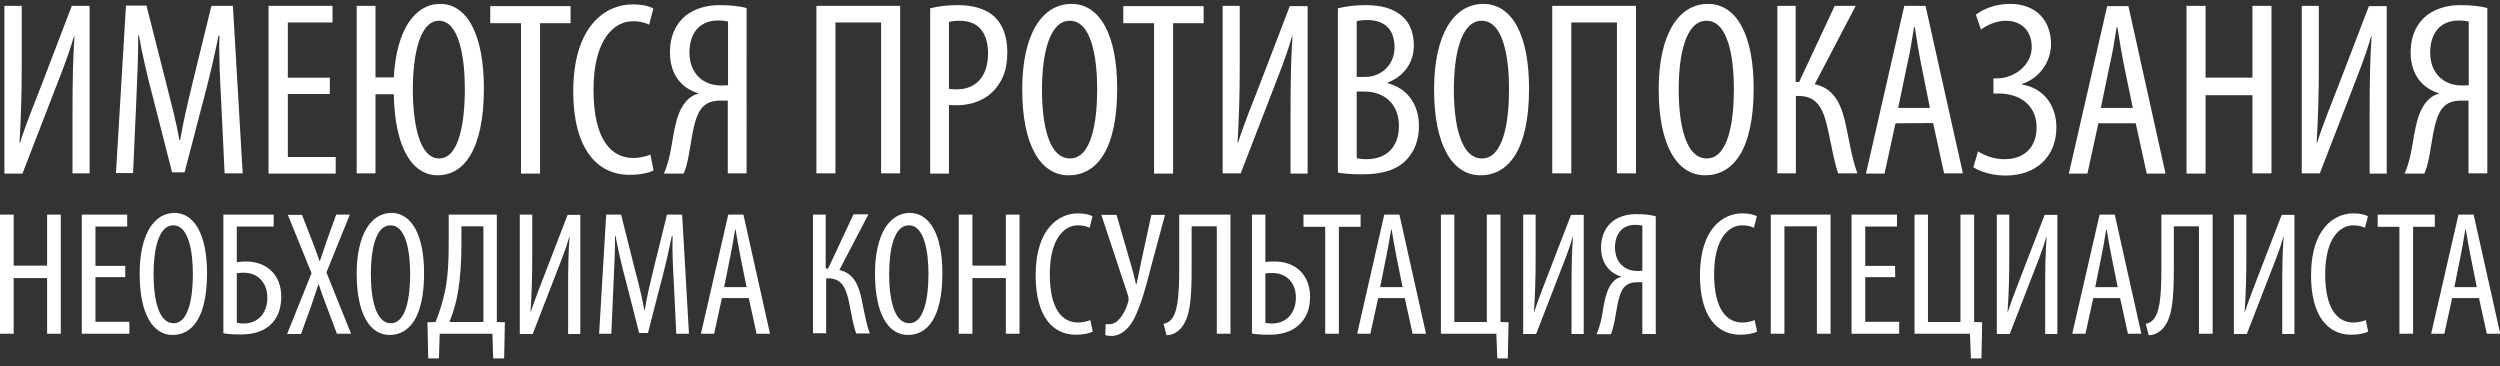 <?xml version="1.0" encoding="UTF-8"?> <!-- Generator: Adobe Illustrator 25.4.1, SVG Export Plug-In . SVG Version: 6.00 Build 0) --> <svg xmlns="http://www.w3.org/2000/svg" xmlns:xlink="http://www.w3.org/1999/xlink" id="Layer_1" x="0px" y="0px" viewBox="0 0 1024 150" style="enable-background:new 0 0 1024 150;" xml:space="preserve"><rect x="0" y="0" width="1024" height="150" fill="#333333" stroke="none"/> <style type="text/css"> .st0{fill:#FFFFFF;} </style> <g> <path class="st0" d="M8.9,2.4V27c0,11.9-0.3,20.7-0.9,31.5h0.2c2.3-7.4,6-16.5,8.9-23.9L29.4,2.4h7.3V71h-7V47.3 c0-14.7,0.2-23.2,0.8-32.4h-0.2C27.8,23.5,24.7,31,22,38L9.2,71.1H1.8V2.4H8.9z"></path> <path class="st0" d="M90.6,41.5c-0.5-9.1-1-19.1-0.7-26.9h-0.4C88,22.2,86.1,30.4,84,38.4l-8.4,32.2h-5.1l-7.9-30.9 c-2.3-8.8-4.3-17.2-5.7-25.2h-0.3c0.1,8-0.4,17.6-0.8,27.4l-1.3,29h-7l4.1-68.6H60l8,31.5c2.3,9.1,4.1,15.8,5.5,23.6h0.3 c1.3-7.8,2.9-14.4,5.1-23.6l7.7-31.4h8.8l4,68.6H92L90.6,41.5z"></path> <path class="st0" d="M135.1,38.5h-17.2v25.8h19.6v6.8H110V2.4h26.2v6.8h-18.3v22.6h17.2L135.1,38.5L135.1,38.5z"></path> <path class="st0" d="M153.8,2.4v29.3h7.5c1.1-20,8.9-30.1,19-30.1c11.1,0,17.9,12.7,17.9,34.6c0,25.8-8.6,35.6-18.9,35.6 c-10.2,0-17.6-10.8-18-33.2h-7.5V71h-7.7V2.4H153.8z M190.4,36.4c0-12.7-2.3-27.9-10.6-27.9c-8.2,0-10.7,15.1-10.7,28 c0,13.4,2.4,28.4,10.8,28.4C188.1,64.9,190.4,50,190.4,36.4z"></path> <path class="st0" d="M213.3,9.5h-12.5v-7h32.9v7h-12.5v61.6h-7.8V9.5H213.3z"></path> <path class="st0" d="M267.7,69.8c-2.1,1.1-5.6,1.8-9.9,1.8c-13.3,0-23-10.8-23-34.1c0-27.1,13.4-35.7,24.3-35.7 c4.1,0,7.1,0.8,8.5,1.7l-1.7,6.6c-1.6-0.7-3.3-1.4-6.8-1.4c-7.3,0-16,7.1-16,28.1s7.7,27.9,16.2,27.9c3,0,5.5-0.7,7.1-1.4 L267.7,69.8z"></path> <path class="st0" d="M271.9,71.1c1-2.1,1.7-4.6,2.3-7c1.7-7.2,2-16.9,6.6-22.3c1.3-1.7,3.3-3,5.2-3.4v-0.2 c-6.6-2-11.6-7.4-11.6-16.8c0-6.8,2.6-12,6.7-15.2c3.5-2.6,8.1-4.1,13.6-4.1c3.8,0,7.8,0.3,11.1,1.2V71h-7.7V41.2h-2.9 c-3.2,0-5.8,0.7-7.8,3.1c-3.6,4.4-4.2,14.6-5.6,20.8c-0.4,2-0.9,4.1-1.8,6H271.9z M298.2,8.8c-1-0.2-2.2-0.4-4.1-0.4 c-8,0-11.7,5.7-11.7,13.1c0,8.5,5.5,13.5,12.9,13.5c1.1,0,1.8,0,2.9-0.1L298.2,8.8L298.2,8.8z"></path> <path class="st0" d="M368.7,2.4V71h-7.8V9.2h-18.7V71h-7.8V2.4H368.7z"></path> <path class="st0" d="M381,3.4c3.2-0.8,6.8-1.3,11.3-1.3c6.3,0,11.7,1.5,15.3,5c3.3,3.3,5,8.2,5,14.3c0,6.3-1.5,10.6-4.2,14.1 c-3.7,5.1-10.1,7.6-16.2,7.6c-1.3,0-2.3,0-3.5-0.1v28.1H381V3.4z M388.7,36.4c0.9,0.1,1.8,0.2,3.2,0.2c7.6,0,12.8-5,12.8-14.8 c0-7-2.9-13.3-11.6-13.3c-1.8,0-3.4,0.2-4.4,0.5V36.4z"></path> <path class="st0" d="M457.6,36.2c0,25.8-8.8,35.6-19.9,35.6c-11.4,0-19-12.1-19-35.2c0-22.7,8.2-35,20.2-35 C450.5,1.6,457.6,14.3,457.6,36.2z M426.8,36.7c0,14.2,2.7,28.2,11.5,28.2s11.1-15,11.1-28.4c0-12.8-2.3-28-11.2-28 C429.6,8.5,426.8,22.8,426.8,36.7z"></path> <path class="st0" d="M472.6,9.5h-12.5v-7H493v7h-12.5v61.6h-7.8V9.5H472.6z"></path> <path class="st0" d="M507.8,2.4V27c0,11.9-0.3,20.7-0.9,31.5h0.2c2.3-7.4,6-16.5,8.9-23.9l12.3-32.1h7.3v68.6h-7V47.3 c0-14.7,0.2-23.2,0.8-32.4h-0.2c-2.4,8.6-5.6,16.1-8.2,23L508.2,71h-7.4V2.4H507.8z"></path> <path class="st0" d="M548,3.4c3.3-0.8,7-1.3,11.4-1.3c6.2,0,11.5,1.3,15.2,4.8c3,2.7,4.5,6.8,4.5,11.7c0,7-3.9,12.5-10.6,15.2v0.3 c7.9,2.1,12.7,8.6,12.7,17.5c0,5.7-1.8,10.3-4.9,13.6c-3.9,4.4-10.3,6.2-18.1,6.2c-5,0-8-0.3-10.2-0.7L548,3.4L548,3.4z M555.7,31.5h3.6c6.4,0,11.9-4.9,11.9-12.1c0-6.3-3-11.2-11.3-11.2c-1.8,0-3.3,0.2-4.2,0.5V31.5z M555.7,64.8 c0.9,0.2,2.2,0.4,4,0.4c8,0,13.3-4.8,13.3-13.6c0-9.5-6.5-14-13.8-14.1h-3.5V64.8z"></path> <path class="st0" d="M626.3,36.2c0,25.8-8.8,35.6-19.9,35.6c-11.4,0-19-12.1-19-35.2c0-22.7,8.2-35,20.2-35 C619.3,1.6,626.3,14.3,626.3,36.2z M595.5,36.7c0,14.2,2.8,28.2,11.5,28.2c8.8,0,11.1-15,11.1-28.4c0-12.8-2.3-28-11.2-28 C598.3,8.5,595.5,22.8,595.5,36.7z"></path> <path class="st0" d="M670.1,2.4V71h-7.8V9.2h-18.7V71h-7.8V2.4H670.1z"></path> <path class="st0" d="M718.3,36.2c0,25.8-8.8,35.6-19.9,35.6c-11.4,0-19-12.1-19-35.2c0-22.7,8.2-35,20.2-35 C711.3,1.6,718.3,14.3,718.3,36.2z M687.6,36.7c0,14.2,2.8,28.2,11.5,28.2c8.8,0,11.1-15,11.1-28.4c0-12.8-2.3-28-11.2-28 C690.3,8.5,687.6,22.8,687.6,36.7z"></path> <path class="st0" d="M735.5,2.4v31.2h1.4l14.6-31.2h8.6l-16.8,32.1c8.5,1.8,11.2,9.1,12.9,17.4c1.4,6.5,2.4,13.2,4.6,19.1h-7.9 c-1.6-4.5-2.7-11.3-4-17.1c-1.7-8.3-4-14.6-12.1-14.6h-1.2V71H728V2.4H735.5z"></path> <path class="st0" d="M776.4,50.5l-4.5,20.6h-7.6L780,2.4h8.7L804,71h-7.7l-4.5-20.6L776.4,50.5L776.4,50.5z M790.5,44.2L787,26.8 c-1-4.9-1.9-10.6-2.7-15.7H784c-0.8,5.2-1.8,11.1-2.9,15.7l-3.6,17.4C777.5,44.2,790.5,44.2,790.5,44.2z"></path> <path class="st0" d="M809.3,6c3.1-2.3,7.9-4.4,14-4.4c10.9,0,16.8,7,16.8,16.5c0,7.4-5,14.2-12,16.3v0.2 c8.8,1.4,14.2,8.4,14.2,17.6c0,12.2-8.6,19.7-20.7,19.7c-4.8,0-10-1.2-13.3-3.4l1.9-6.5c2.7,1.7,6.3,3.2,10.9,3.2 c8.5,0,13.1-5.4,13.1-12.9c0-9.2-6.8-14-15.6-14h-2.1v-6.2h1.5c7.1,0,14.2-5.5,14.2-12.8c0-6.6-4.1-10.8-10.7-10.8 c-3.7,0-7.5,1.7-10.1,3.6L809.3,6z"></path> <path class="st0" d="M859.5,50.5L855,71.1h-7.6l15.7-68.6h8.7L887,71.1h-7.7l-4.5-20.6H859.5z M873.6,44.2L870,26.8 c-1-4.9-1.9-10.6-2.7-15.7H867c-0.8,5.2-1.8,11.1-2.9,15.7l-3.6,17.4H873.6z"></path> <path class="st0" d="M903.4,2.4v29.4h19.2V2.4h7.8V71h-7.8V39h-19.2v32.1h-7.8V2.4H903.4z"></path> <path class="st0" d="M949.8,2.4V27c0,11.9-0.3,20.7-0.9,31.5h0.2c2.3-7.4,6-16.5,8.9-23.9l12.3-32.1h7.3v68.6h-7V47.3 c0-14.7,0.2-23.2,0.8-32.4h-0.2c-2.4,8.6-5.6,16.1-8.2,23L950.2,71h-7.4V2.4H949.8z"></path> <path class="st0" d="M984.9,71.1c1-2.1,1.7-4.6,2.3-7c1.7-7.2,2-16.9,6.6-22.3c1.3-1.7,3.3-3,5.2-3.4v-0.2 c-6.6-2-11.6-7.4-11.6-16.8c0-6.8,2.6-12,6.7-15.2c3.5-2.6,8.1-4.1,13.6-4.1c3.8,0,7.8,0.3,11.1,1.2V71h-7.7V41.2h-2.9 c-3.2,0-5.8,0.7-7.8,3.1c-3.6,4.4-4.2,14.6-5.6,20.8c-0.4,2-0.9,4.1-1.8,6H984.9z M1011.2,8.8c-1-0.2-2.2-0.4-4.1-0.4 c-8,0-11.7,5.7-11.7,13.1c0,8.5,5.5,13.5,12.9,13.5c1.1,0,1.8,0,2.9-0.1L1011.2,8.8L1011.2,8.8z"></path> </g> <g> <path class="st0" d="M5.6,87.9v20.9h13.7V87.9h5.6v48.8h-5.6v-22.8H5.6v22.8H0V87.9H5.6z"></path> <path class="st0" d="M51.3,113.5H39.1v18.3H53v4.9H33.5V87.9h18.6v4.9h-13v16.1h12.2V113.5z"></path> <path class="st0" d="M84.8,111.9c0,18.3-6.2,25.3-14.1,25.3c-8.1,0-13.5-8.6-13.5-25.1c0-16.1,5.9-24.9,14.3-24.9 C79.8,87.3,84.8,96.4,84.8,111.9z M62.9,112.3c0,10.1,2,20.1,8.2,20.1s7.9-10.6,7.9-20.2c0-9.1-1.7-19.9-8-19.9 C64.9,92.2,62.9,102.4,62.9,112.3z"></path> <path class="st0" d="M112.1,87.9v4.9H97v14.6c1.3-0.2,2.5-0.3,3.7-0.3c4.3,0,7.9,1.4,10.4,3.8c2.6,2.5,4.1,6.1,4.1,10.6 c0,4.4-1.2,8-3.5,10.6c-2.8,3.2-7.2,4.9-13,4.9c-3.5,0-5.7-0.2-7.2-0.5V87.9H112.1z M97,132.2c0.9,0.2,1.8,0.3,2.8,0.3 c3.3,0,5.8-1.3,7.5-3.4c1.4-1.8,2.2-4.3,2.2-7.2c0-3-0.9-5.4-2.5-7.2c-1.7-1.9-4.1-3-7.2-3c-0.9,0-1.7,0.1-2.8,0.2V132.2z"></path> <path class="st0" d="M138,136.7l-4.4-11.7c-1-2.7-2-5.2-3-8.5h-0.2c-1.1,3.3-2,6.1-2.9,8.7l-4.2,11.6h-5.7l10-24.9L117.9,88h5.8 l4.4,11.3c0.9,2.2,1.7,4.6,2.8,7.7h0.1c1.2-3.4,1.9-5.6,2.7-8l4-11.1h5.6l-9.6,23.7l10.1,25.1L138,136.7L138,136.7z"></path> <path class="st0" d="M173.7,111.9c0,18.3-6.2,25.3-14.1,25.3c-8.1,0-13.5-8.6-13.5-25.1c0-16.1,5.9-24.9,14.3-24.9 C168.7,87.3,173.7,96.4,173.7,111.9z M151.9,112.3c0,10.1,2,20.1,8.2,20.1s7.9-10.6,7.9-20.2c0-9.1-1.7-19.9-8-19.9 C153.8,92.2,151.9,102.4,151.9,112.3z"></path> <path class="st0" d="M203.5,87.9v44l3.3,0.1l-0.3,14.8H202l-0.3-10.1h-21.6l-0.3,10.1h-4.4l-0.3-14.8l3.3-0.1 c1.8-4.4,3.1-8.8,4-13.2c1.2-6.3,1.4-12.7,1.4-19.8v-11C183.8,87.9,203.5,87.9,203.5,87.9z M189,100.1c0,6.8-0.4,13.4-1.4,19.5 c-0.7,4.3-2,8.4-3.5,12.3H198V92.7h-9V100.1z"></path> <path class="st0" d="M218,87.9v17.5c0,8.5-0.2,14.7-0.7,22.4h0.1c1.7-5.3,4.3-11.7,6.3-17l8.8-22.8h5.2v48.8h-5v-16.9 c0-10.4,0.1-16.5,0.6-23h-0.1c-1.7,6.1-4,11.4-5.9,16.4l-9.1,23.5h-5.3V87.9H218z"></path> <path class="st0" d="M276,115.7c-0.4-6.4-0.7-13.6-0.5-19.1h-0.3c-1.1,5.4-2.4,11.2-3.9,16.9l-5.9,22.9h-3.6l-5.6-21.9 c-1.7-6.2-3-12.2-4.1-17.9h-0.2c0.1,5.7-0.3,12.5-0.6,19.5l-0.9,20.6h-5l2.9-48.8h6.1l5.6,22.3c1.7,6.4,2.9,11.2,3.9,16.8h0.2 c0.9-5.6,2-10.2,3.6-16.8l5.5-22.3h6.2l2.8,48.8H277L276,115.7z"></path> <path class="st0" d="M295.7,122.1l-3.2,14.6h-5.4l11.2-48.8h6.2l10.9,48.8h-5.5l-3.2-14.6H295.7z M305.8,117.6l-2.5-12.4 c-0.7-3.5-1.4-7.5-2-11.2h-0.2c-0.6,3.7-1.3,7.9-2,11.2l-2.5,12.4H305.8z"></path> <path class="st0" d="M338.2,87.9V110h1l10.4-22.2h6.1l-11.9,22.8c6,1.3,8,6.4,9.2,12.4c1,4.6,1.7,9.4,3.3,13.6h-5.6 c-1.2-3.2-2-8-2.8-12.2c-1.2-5.9-2.8-10.4-8.6-10.4h-0.9v22.5H333V87.9H338.2z"></path> <path class="st0" d="M386,111.9c0,18.3-6.2,25.3-14.1,25.3c-8.1,0-13.5-8.6-13.5-25.1c0-16.1,5.9-24.9,14.3-24.9 C381,87.3,386,96.4,386,111.9z M364.2,112.3c0,10.1,2,20.1,8.2,20.1s7.9-10.6,7.9-20.2c0-9.1-1.7-19.9-8-19.9 C366.1,92.2,364.2,102.4,364.2,112.3z"></path> <path class="st0" d="M398.3,87.9v20.9H412V87.9h5.6v48.8H412v-22.8h-13.7v22.8h-5.6V87.9H398.3z"></path> <path class="st0" d="M447.6,135.8c-1.5,0.8-4,1.3-7,1.3c-9.5,0-16.4-7.7-16.4-24.3c0-19.3,9.6-25.4,17.3-25.4c2.9,0,5.1,0.6,6,1.2 l-1.2,4.7c-1.2-0.5-2.3-1-4.9-1c-5.2,0-11.4,5.1-11.4,20s5.5,19.8,11.5,19.8c2.1,0,3.9-0.5,5.1-1L447.6,135.8z"></path> <path class="st0" d="M457.3,87.9l5.8,20c0.9,3,1.6,5.8,2.2,8.5h0.2c0.6-2.4,1.2-5.6,1.8-8.6l4.3-19.8h5.6l-5.9,21.9 c-1.4,5.4-3.5,14.2-6.8,20.7c-2.2,4.2-5.5,7-9.2,7c-1,0-1.9-0.1-2.6-0.4l0.2-4.5c0.4,0.1,0.9,0.1,1.5,0.1c4,0,6.7-5.6,7.7-9.1 c0.2-0.9,0.3-1.7-0.1-2.8L451.1,88h6.2V87.9z"></path> <path class="st0" d="M504,87.9v48.8h-5.6v-44h-10.3v16.7c0,12.7-0.4,22.5-5.9,26.4c-1.2,0.9-2.7,1.5-4.4,1.5l-1.2-4.7 c1-0.1,1.9-0.6,2.6-1.2c3-2.6,3.8-9.1,3.8-21.1V87.9H504z"></path> <path class="st0" d="M518.3,87.9v19.4c1-0.1,2.2-0.2,3.7-0.2c8.8,0,14.6,5.6,14.6,14.5c0,4.4-1.2,7.8-3.5,10.4 c-2.8,3.3-7.2,5.1-13.1,5.1c-3.5,0-5.6-0.2-7.2-0.5V87.9H518.3z M518.3,132.3c0.9,0.1,1.7,0.2,2.7,0.2c6.2,0,9.8-4.6,9.8-10.6 c0-5.9-3.7-10.1-9.7-10.1c-1,0-2,0.1-2.8,0.2V132.3z"></path> <path class="st0" d="M542.8,92.9h-8.9v-5h23.4v5h-8.9v43.8h-5.6V92.9z"></path> <path class="st0" d="M564.5,122.1l-3.2,14.6h-5.4L567,87.9h6.2l10.9,48.8h-5.5l-3.2-14.6H564.5z M574.5,117.6l-2.5-12.4 c-0.7-3.5-1.4-7.5-2-11.2h-0.2c-0.6,3.7-1.3,7.9-2,11.2l-2.5,12.4H574.5z"></path> <path class="st0" d="M595.7,87.9v44H609v-44h5.6v44l3.3,0.1l-0.3,14.8h-4.3l-0.4-10.1h-22.7V87.9H595.7z"></path> <path class="st0" d="M629,87.9v17.5c0,8.5-0.2,14.7-0.7,22.4h0.1c1.7-5.3,4.3-11.7,6.3-17l8.8-22.8h5.2v48.8h-5v-16.9 c0-10.4,0.1-16.5,0.6-23h-0.1c-1.7,6.1-4,11.4-5.9,16.4l-9.1,23.5h-5.3V87.9H629z"></path> <path class="st0" d="M654,136.7c0.7-1.5,1.2-3.3,1.7-5c1.2-5.1,1.4-12,4.7-15.9c0.9-1.2,2.3-2.1,3.7-2.4v-0.1 c-4.7-1.4-8.3-5.3-8.3-11.9c0-4.9,1.9-8.5,4.8-10.8c2.5-1.9,5.8-2.9,9.7-2.9c2.7,0,5.6,0.2,7.9,0.9v48.2h-5.5v-21.2h-2 c-2.2,0-4.1,0.5-5.6,2.2c-2.5,3.1-3,10.4-4,14.8c-0.3,1.4-0.7,2.9-1.3,4.3H654V136.7z M672.7,92.4c-0.7-0.1-1.6-0.3-2.9-0.3 c-5.7,0-8.3,4.1-8.3,9.3c0,6,3.9,9.6,9.2,9.6c0.8,0,1.3,0,2-0.1V92.4z"></path> <path class="st0" d="M719.7,135.8c-1.5,0.8-4,1.3-7,1.3c-9.5,0-16.4-7.7-16.4-24.3c0-19.3,9.6-25.4,17.3-25.4c2.9,0,5.1,0.6,6,1.2 l-1.2,4.7c-1.2-0.5-2.3-1-4.9-1c-5.2,0-11.4,5.1-11.4,20s5.5,19.8,11.5,19.8c2.1,0,3.9-0.5,5.1-1L719.7,135.8z"></path> <path class="st0" d="M749.8,87.9v48.8h-5.6v-44h-13.3v44h-5.6V87.9H749.8z"></path> <path class="st0" d="M776.3,113.5H764v18.3h13.9v4.9h-19.5V87.9H777v4.9h-13v16.1h12.2L776.3,113.5L776.3,113.5z"></path> <path class="st0" d="M789.7,87.9v44H803v-44h5.6v44l3.3,0.1l-0.3,14.8h-4.3l-0.4-10.1h-22.7V87.9H789.7z"></path> <path class="st0" d="M823,87.9v17.5c0,8.5-0.2,14.7-0.7,22.4h0.1c1.7-5.3,4.3-11.7,6.3-17l8.8-22.8h5.2v48.8h-5v-16.9 c0-10.4,0.1-16.5,0.6-23h-0.1c-1.7,6.1-4,11.4-5.9,16.4l-9.1,23.5h-5.3V87.9H823z"></path> <path class="st0" d="M857.4,122.1l-3.2,14.6h-5.4L860,87.9h6.2l10.9,48.8h-5.5l-3.2-14.6H857.4z M867.4,117.6l-2.5-12.4 c-0.7-3.5-1.4-7.5-2-11.2h-0.2c-0.6,3.7-1.3,7.9-2,11.2l-2.5,12.4H867.4z"></path> <path class="st0" d="M906.3,87.9v48.8h-5.6v-44h-10.3v16.7c0,12.7-0.4,22.5-5.9,26.4c-1.2,0.9-2.7,1.5-4.4,1.5l-1.2-4.7 c1-0.1,1.9-0.6,2.6-1.2c3-2.6,3.8-9.1,3.8-21.1V87.9H906.3z"></path> <path class="st0" d="M920.1,87.9v17.5c0,8.5-0.2,14.7-0.7,22.4h0.1c1.7-5.3,4.3-11.7,6.3-17l8.8-22.8h5.2v48.8h-5v-16.9 c0-10.4,0.1-16.5,0.6-23h-0.1c-1.7,6.1-4,11.4-5.9,16.4l-9.1,23.5H915V87.9H920.1z"></path> <path class="st0" d="M970,135.8c-1.5,0.8-4,1.3-7,1.3c-9.5,0-16.4-7.7-16.4-24.3c0-19.3,9.6-25.4,17.3-25.4c2.9,0,5.1,0.6,6,1.2 l-1.2,4.7c-1.2-0.5-2.3-1-4.9-1c-5.2,0-11.4,5.1-11.4,20s5.5,19.8,11.5,19.8c2.1,0,3.9-0.5,5.1-1L970,135.8z"></path> <path class="st0" d="M982.8,92.9h-8.9v-5h23.4v5h-8.9v43.8h-5.6V92.9z"></path> <path class="st0" d="M1004.4,122.1l-3.2,14.6h-5.4l11.2-48.8h6.2l10.9,48.8h-5.5l-3.2-14.6H1004.4z M1014.5,117.6l-2.5-12.4 c-0.7-3.5-1.4-7.5-2-11.2h-0.2c-0.6,3.7-1.3,7.9-2,11.2l-2.5,12.4H1014.5z"></path> </g> </svg> 